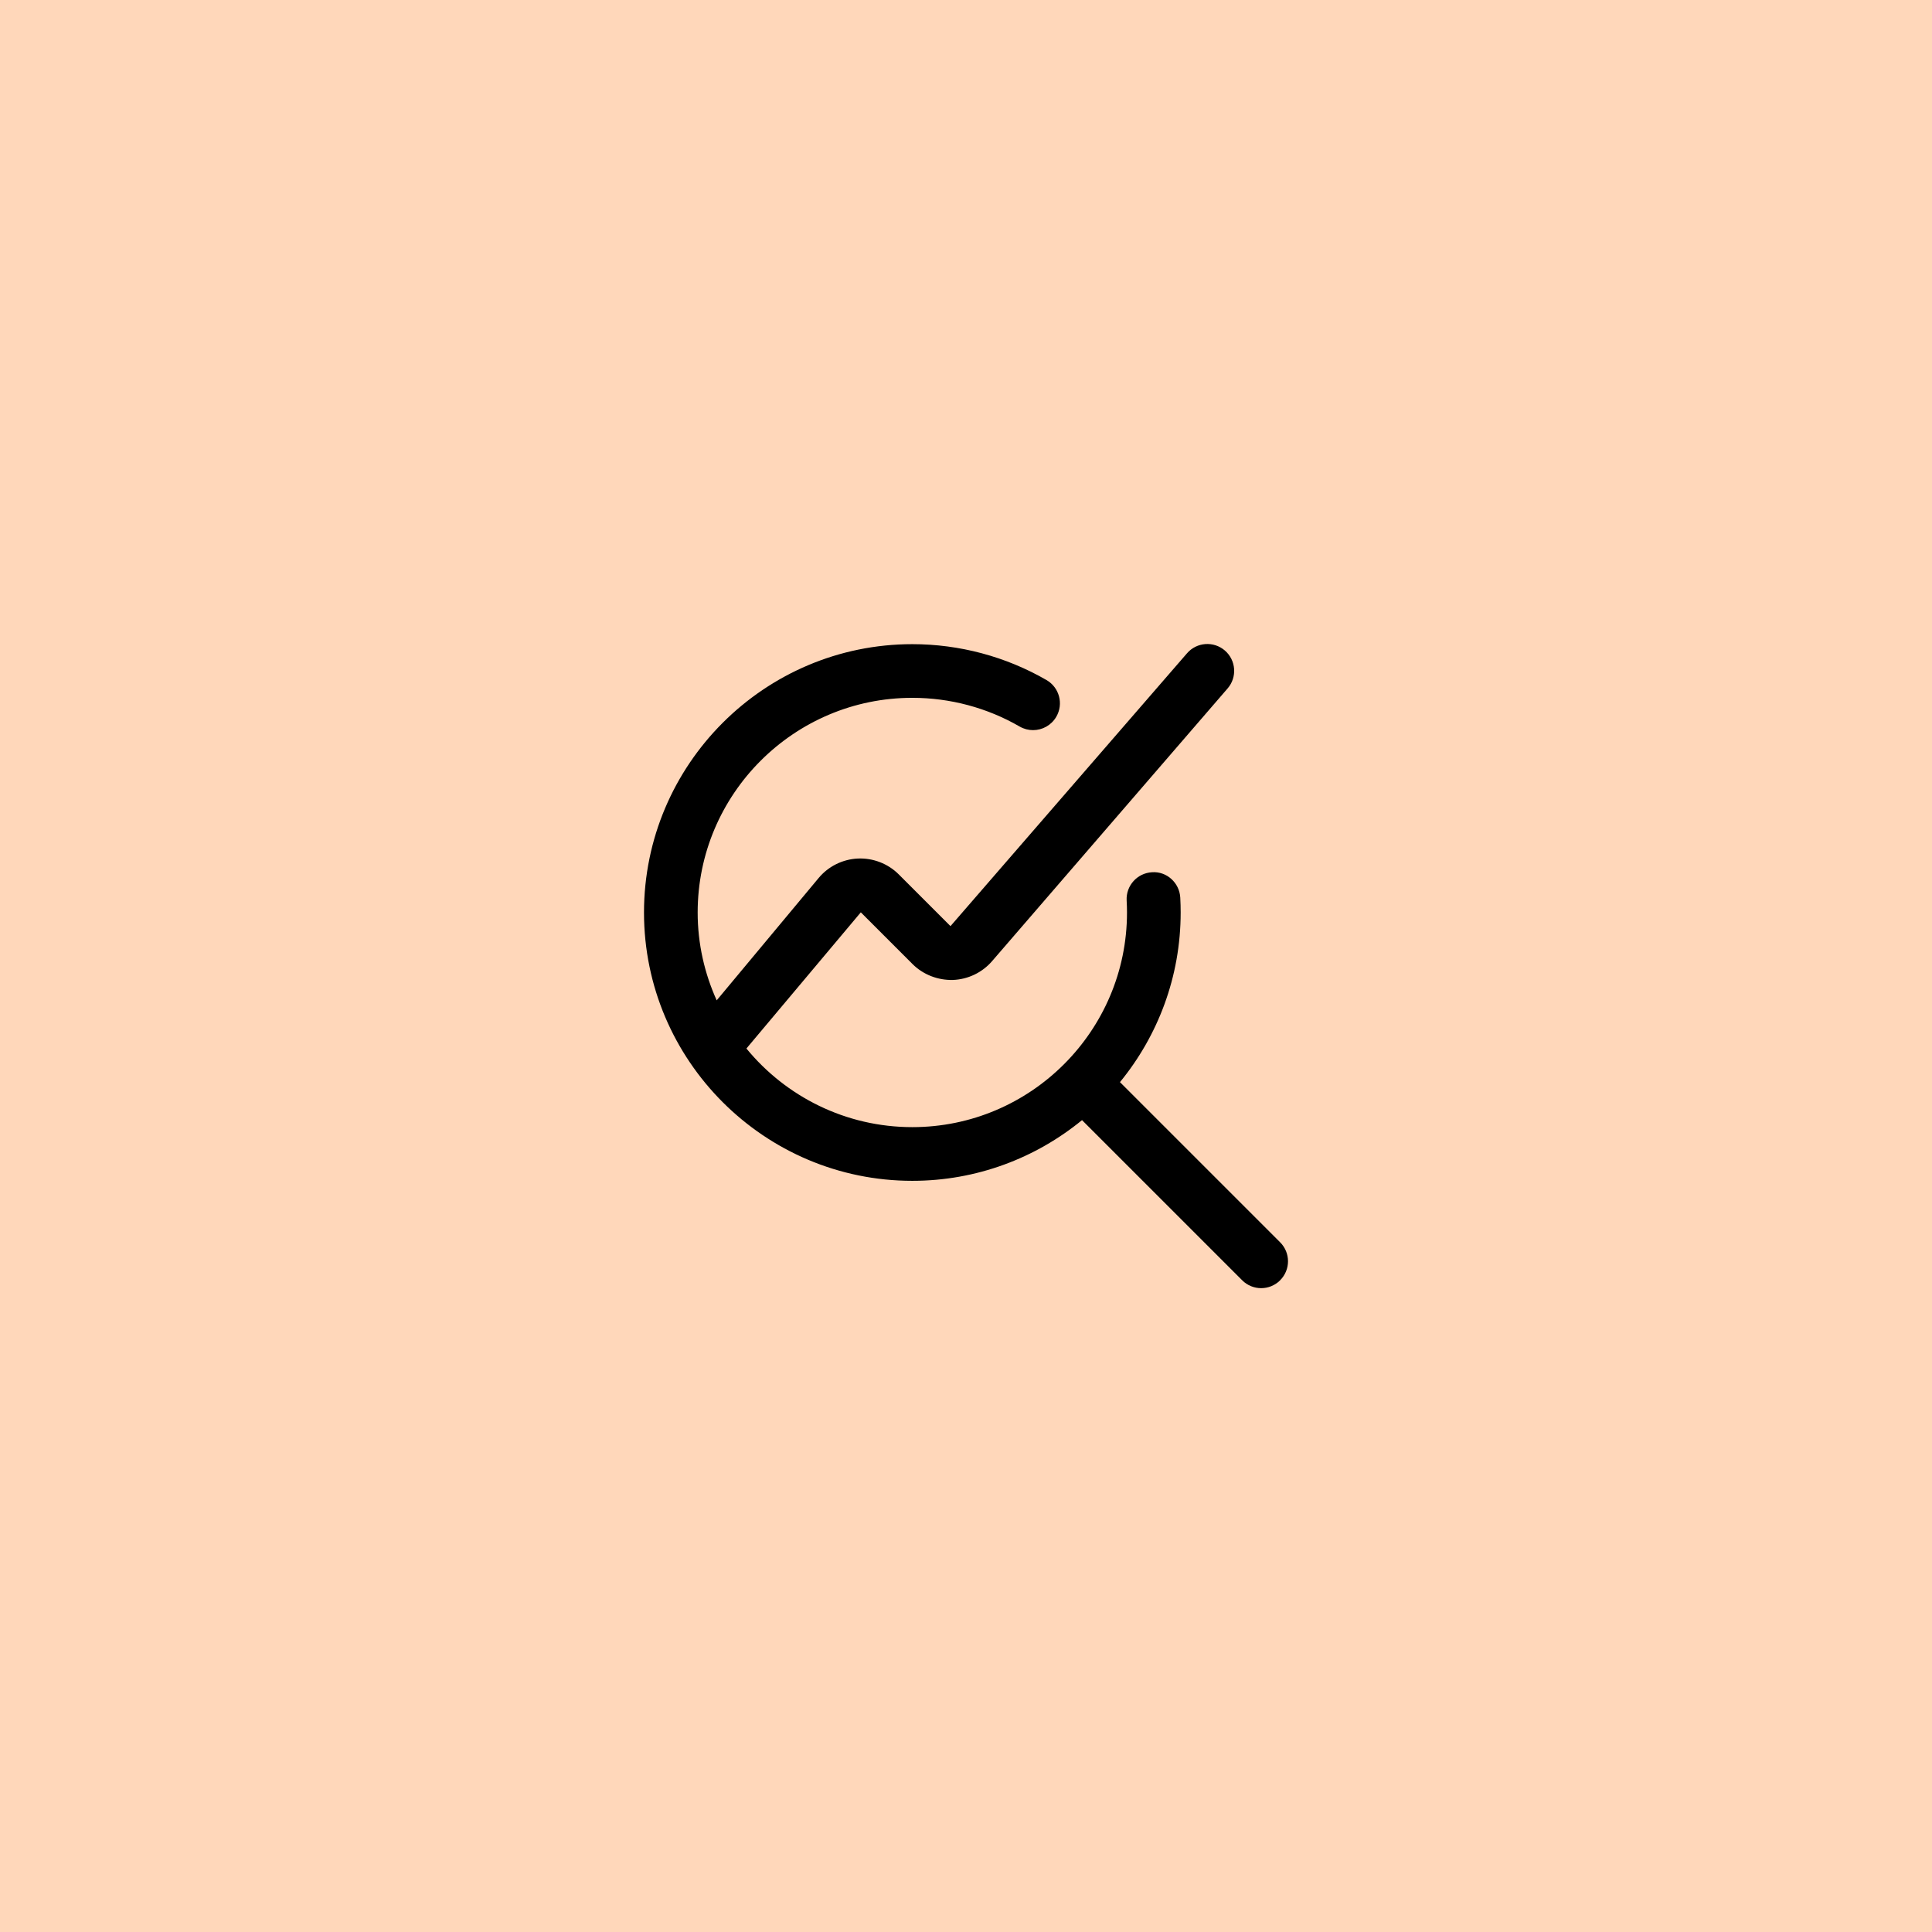 <svg width="72" height="72" viewBox="0 0 72 72" fill="none" xmlns="http://www.w3.org/2000/svg">
<rect width="72" height="72.006" fill="#FFD7BA"/>
<path d="M47.707 47.713C47.512 47.908 47.256 48.006 47 48.006C46.744 48.006 46.488 47.908 46.293 47.713L40.324 41.744C38.599 43.156 36.397 44.006 34 44.006C28.486 44.006 24 39.52 24 34.006C24 28.492 28.486 24.006 34 24.006C35.758 24.006 37.487 24.469 39.001 25.344C39.479 25.621 39.643 26.233 39.365 26.711C39.18 27.031 38.844 27.21 38.499 27.21C38.329 27.21 38.157 27.167 37.999 27.076C36.79 26.376 35.407 26.006 34 26.006C29.589 26.006 26 29.595 26 34.006C26 35.173 26.257 36.28 26.709 37.28L30.508 32.721C30.87 32.285 31.404 32.021 31.97 31.995C32.532 31.97 33.092 32.183 33.494 32.586L35.422 34.514L44.237 24.346C44.599 23.927 45.231 23.884 45.647 24.243C46.065 24.604 46.112 25.236 45.751 25.654L36.971 35.82C36.605 36.244 36.074 36.499 35.513 36.52C34.956 36.534 34.405 36.325 34.008 35.928L32.08 34L27.817 39.075C29.285 40.863 31.512 42.005 34 42.005C38.411 42.005 42 38.416 42 34.005C42 33.855 41.995 33.706 41.987 33.558C41.958 33.006 42.382 32.536 42.933 32.506C43.48 32.466 43.955 32.9 43.985 33.451C43.995 33.634 44 33.819 44 34.004C44 36.402 43.15 38.604 41.738 40.328L47.707 46.297C48.098 46.688 48.098 47.32 47.707 47.711V47.713Z" fill="black"/>
</svg>
